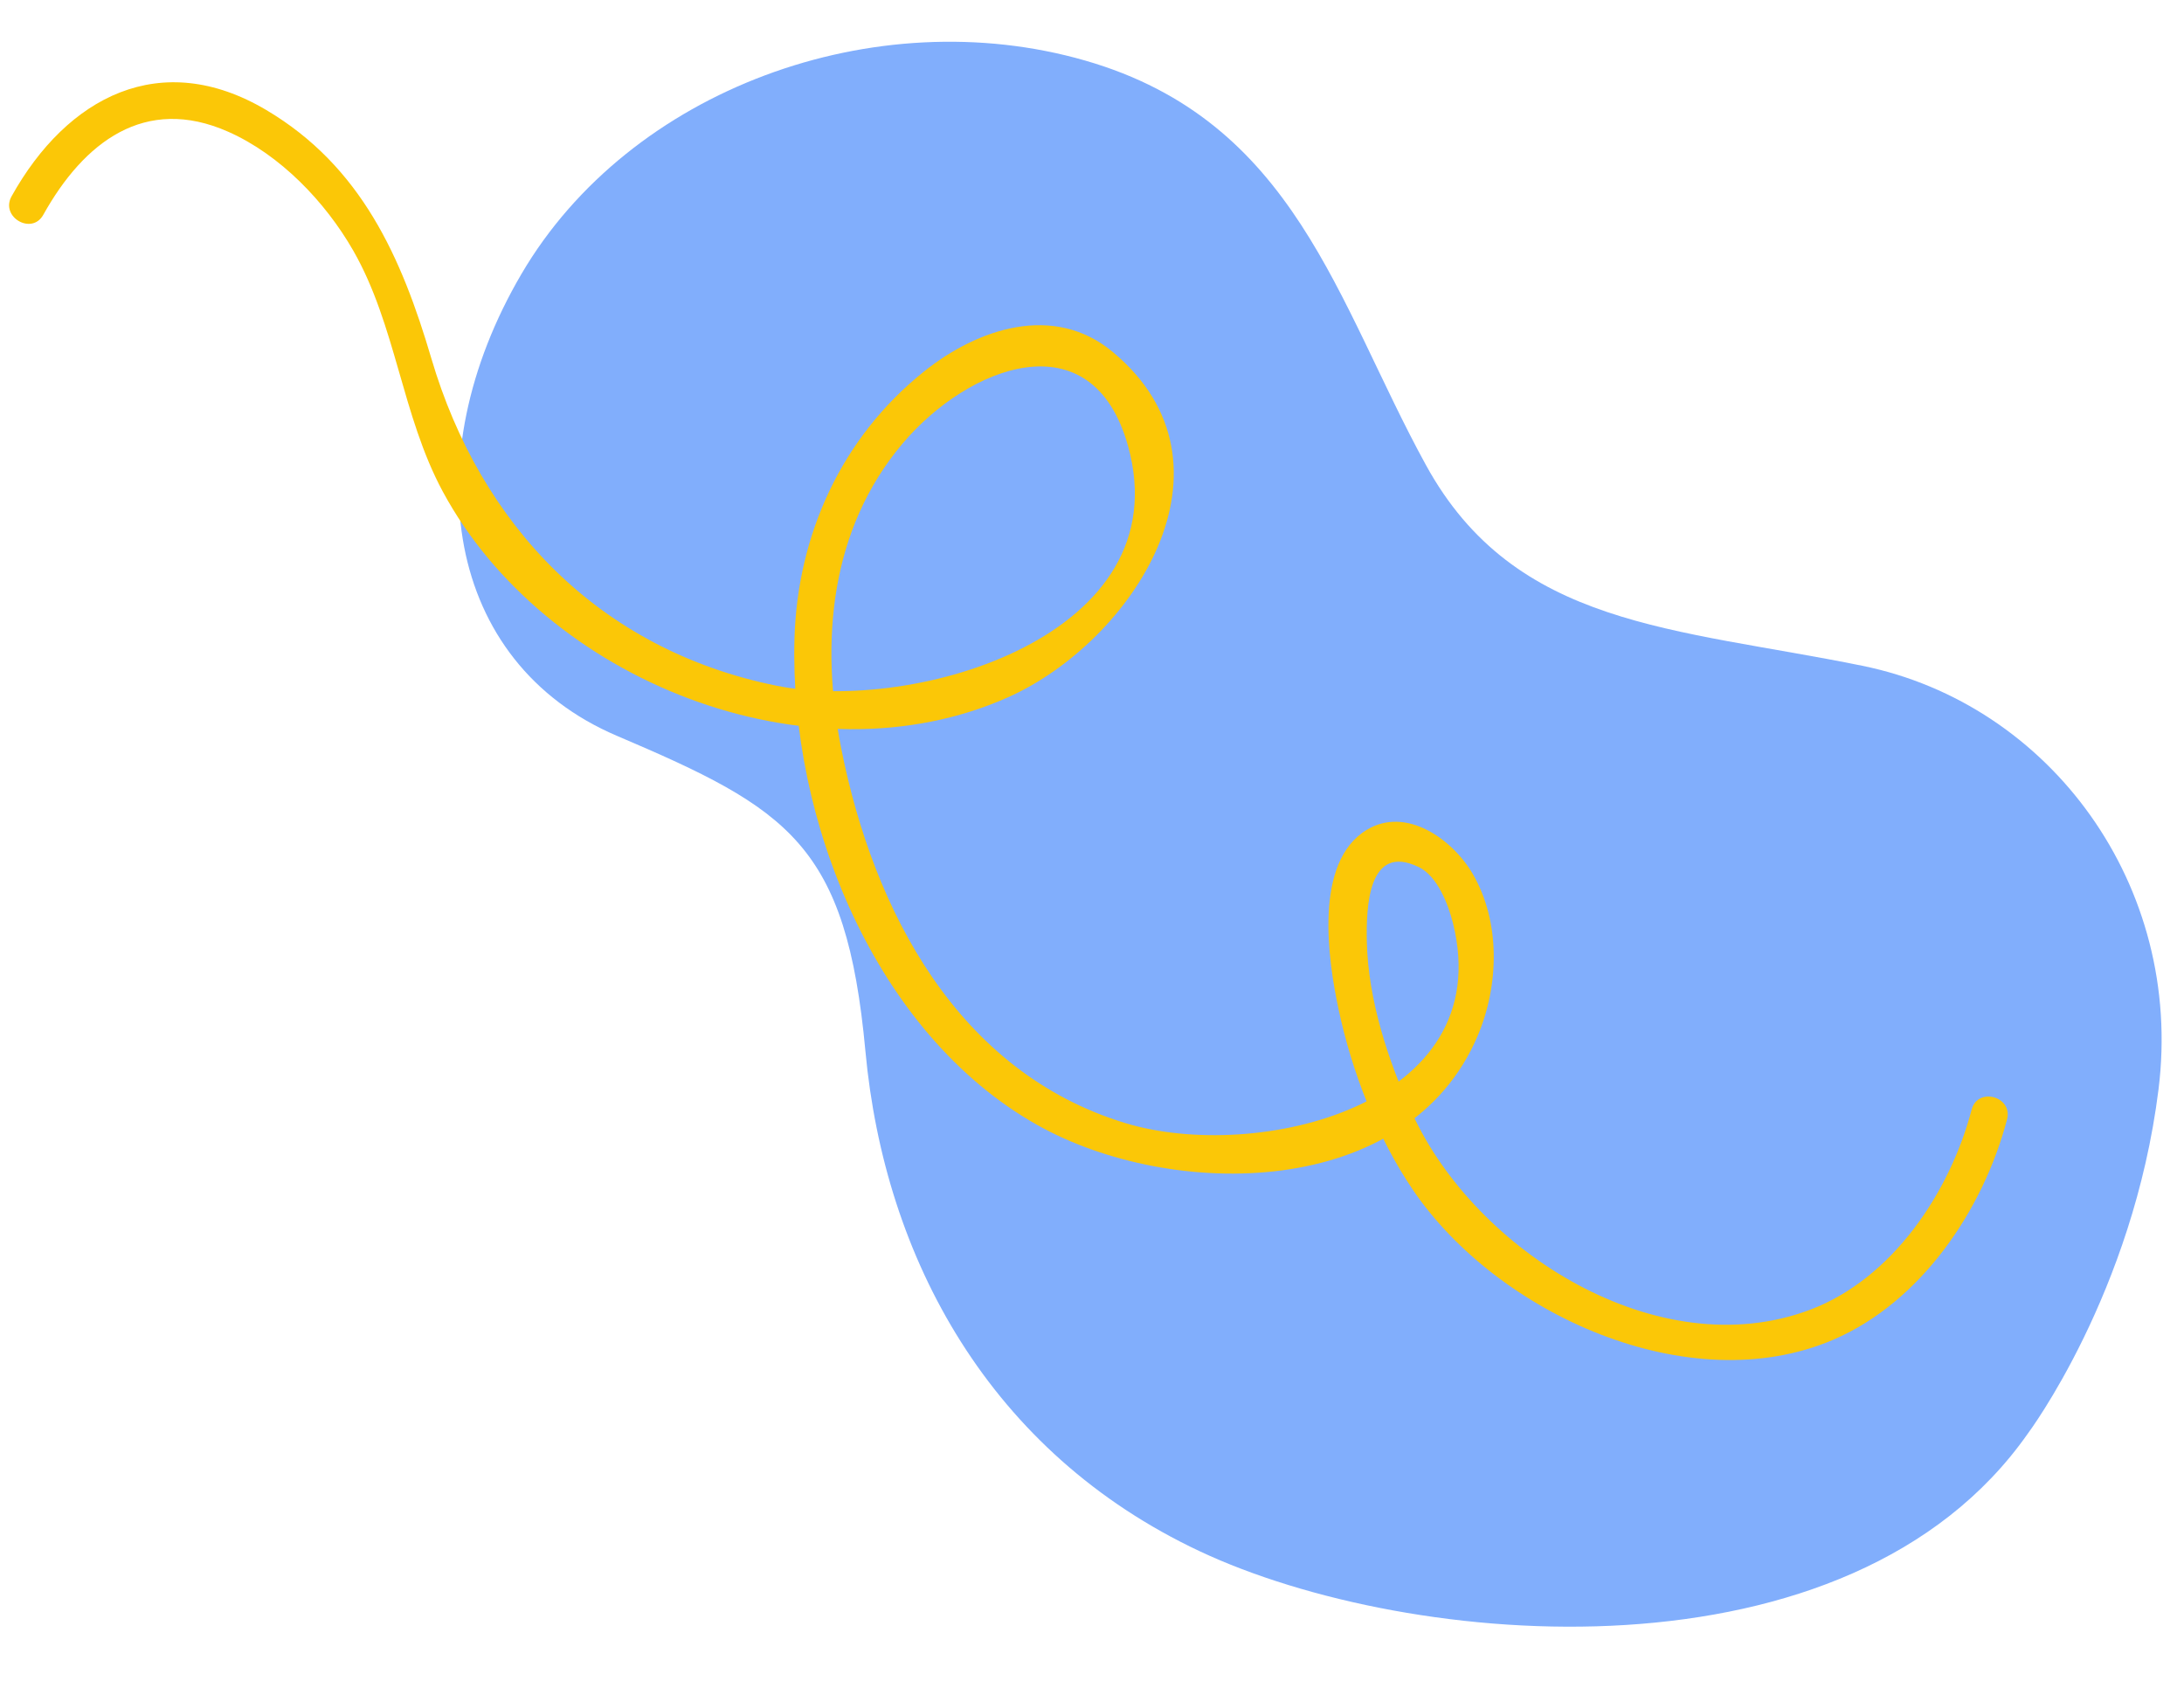 <?xml version="1.0" encoding="UTF-8" standalone="no"?><svg xmlns="http://www.w3.org/2000/svg" xmlns:xlink="http://www.w3.org/1999/xlink" fill="#000000" height="1411.6" preserveAspectRatio="xMidYMid meet" version="1" viewBox="-7.6 -34.5 1826.3 1411.6" width="1826.3" zoomAndPan="magnify"><g><g id="change1_1"><path d="M 1688.184 1164.023 C 1688.184 1164.023 1776.086 1046.844 1797.387 876.398 C 1818.699 705.938 1706.848 554.125 1549.695 522.168 C 1392.566 490.203 1259.398 490.203 1184.824 354.387 C 1110.254 218.551 1075.629 66.746 899.855 16.137 C 724.062 -34.465 518.988 40.109 428.441 194.578 C 337.891 349.047 364.52 519.504 508.336 580.762 C 652.16 642.016 700.094 671.309 716.082 844.43 C 732.059 1017.551 819.953 1180.008 995.719 1262.57 C 1171.508 1345.145 1539.051 1377.09 1688.184 1164.023" fill="#81aefc"/></g><g id="change2_1"><path d="M 1670.742 901.402 C 1650.859 977.133 1598.848 1054.172 1525.477 1085.645 C 1404.758 1137.418 1244.461 1063.883 1174.254 960.883 C 1143.945 916.41 1122.715 861.289 1111.59 808.73 C 1102.902 767.676 1090.906 686.824 1134.867 659.621 C 1168.125 639.027 1207.203 667.406 1223.918 696.156 C 1247.371 736.484 1245.91 789.34 1228.133 831.395 C 1169.82 969.219 971.938 969.219 859.848 906.145 C 723.777 829.586 652.457 650.742 656.746 499.527 C 659.227 412.395 696.328 331.164 764.93 276.238 C 809.977 240.152 873.516 218.746 922.801 259.695 C 1036.707 354.316 939.234 502.238 835.301 548.539 C 668.719 622.73 447.887 534.512 362.668 376.508 C 328.367 312.906 323.527 237.43 287.777 175.012 C 264.383 134.148 226.574 94.793 183.156 75.617 C 113.547 44.828 62.414 84.438 28.578 145.137 C 18.965 162.387 -7.562 146.926 2.074 129.633 C 48.531 46.289 126.898 5.277 215.055 57.484 C 294.594 104.59 328.219 180.789 353.09 265.145 C 394.207 404.707 493.559 508.652 641.199 538.727 C 756.773 562.277 979.883 497.23 935.684 338.398 C 905.719 230.695 801.773 271.5 747.059 336.445 C 686.344 408.523 678.141 502.523 695.938 591.746 C 722.906 727.031 793.113 861.996 933.656 904.602 C 1042.957 937.734 1245.582 890.551 1207.406 737.418 C 1203.656 722.301 1194.617 698.148 1178.898 690.52 C 1136.387 669.887 1134.773 724.168 1135.371 752.625 C 1136.418 801.426 1153.125 852.441 1173.492 896.766 C 1226.035 1011.273 1378.676 1108.684 1506.117 1060.578 C 1574.855 1034.629 1622.949 962.527 1641.133 893.25 C 1646.152 874.145 1675.77 882.25 1670.742 901.402" fill="#fbc707"/></g></g></svg>